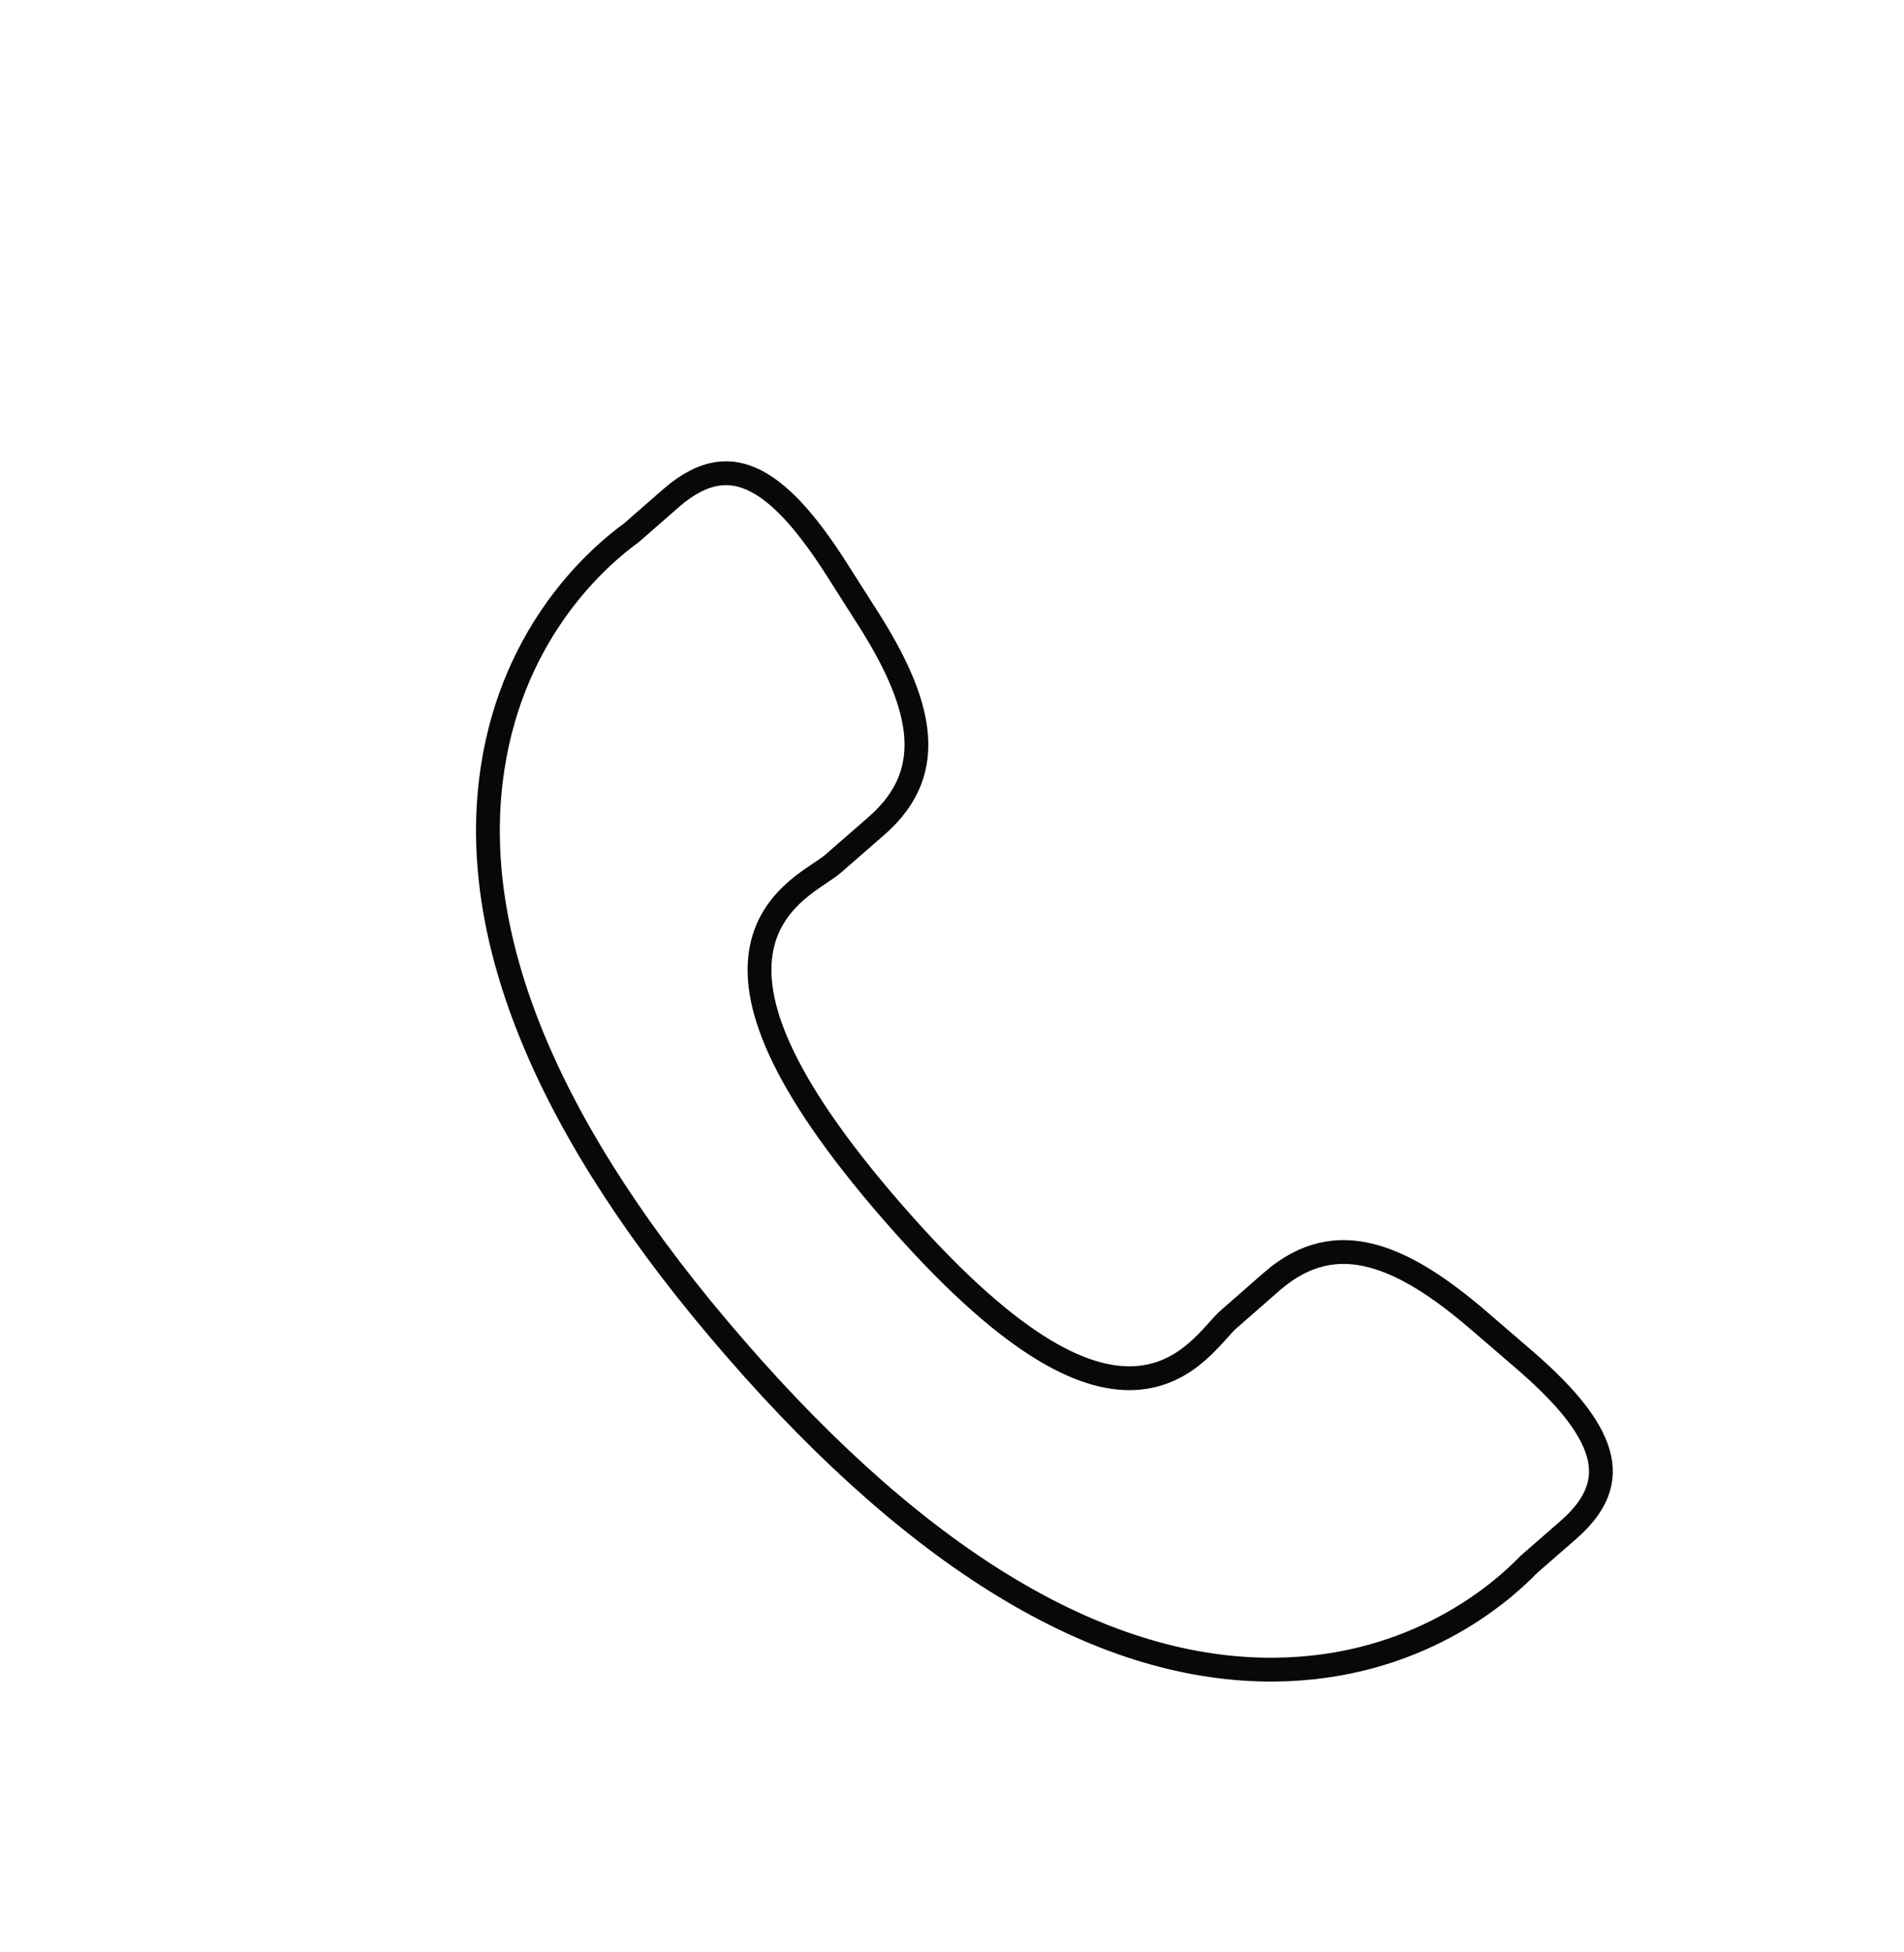 <svg width="40" height="41" viewBox="0 0 40 41" fill="none" xmlns="http://www.w3.org/2000/svg">
<g filter="url(#filter0_d_1359_10286)">
<path d="M29.207 25.523C27.659 24.199 26.088 23.397 24.559 24.719L23.646 25.518C22.978 26.098 21.736 28.808 16.934 23.284C12.133 17.767 14.99 16.908 15.659 16.333L16.577 15.533C18.098 14.208 17.524 12.54 16.427 10.823L15.765 9.783C14.663 8.07 13.463 6.945 11.938 8.268L11.114 8.988C10.44 9.479 8.556 11.075 8.099 14.107C7.549 17.745 9.284 21.911 13.259 26.482C17.229 31.055 21.116 33.352 24.798 33.312C27.858 33.279 29.706 31.637 30.284 31.04L31.111 30.319C32.632 28.997 31.687 27.651 30.138 26.324L29.207 25.523Z" fill="white"/>
<path d="M23.81 25.707L23.811 25.706L24.723 24.908C24.723 24.908 24.723 24.908 24.723 24.907C25.425 24.301 26.116 24.19 26.814 24.371C27.534 24.556 28.277 25.056 29.044 25.712C29.044 25.712 29.045 25.713 29.045 25.713L29.975 26.513L29.976 26.514C30.748 27.175 31.325 27.807 31.541 28.408C31.646 28.7 31.663 28.977 31.58 29.251C31.496 29.527 31.303 29.821 30.947 30.13L30.947 30.13L30.12 30.851L30.112 30.858L30.105 30.866C29.55 31.439 27.762 33.03 24.796 33.062C21.223 33.101 17.4 30.87 13.448 26.318L13.448 26.318C9.491 21.767 7.813 17.674 8.347 14.144L8.347 14.144C8.79 11.205 10.614 9.661 11.262 9.19L11.271 9.183L11.279 9.176L12.102 8.457C12.102 8.457 12.102 8.456 12.102 8.456C12.459 8.147 12.778 7.997 13.063 7.953C13.346 7.908 13.62 7.964 13.894 8.108C14.46 8.405 15.005 9.063 15.555 9.918C15.555 9.918 15.555 9.918 15.555 9.918L16.216 10.957L16.217 10.957C16.761 11.809 17.152 12.615 17.236 13.353C17.317 14.069 17.111 14.736 16.413 15.344L16.413 15.344L15.496 16.143C15.496 16.143 15.496 16.144 15.496 16.144C15.436 16.195 15.354 16.25 15.242 16.325C15.224 16.337 15.205 16.35 15.186 16.363C15.051 16.453 14.893 16.562 14.738 16.696C14.425 16.967 14.114 17.346 14.001 17.905C13.888 18.462 13.977 19.159 14.388 20.055C14.799 20.95 15.537 22.059 16.746 23.448C17.955 24.839 18.951 25.724 19.78 26.255C20.611 26.787 21.289 26.973 21.856 26.939C22.425 26.905 22.844 26.651 23.156 26.378C23.31 26.244 23.44 26.102 23.549 25.983C23.563 25.967 23.576 25.952 23.589 25.937C23.682 25.834 23.75 25.759 23.81 25.707Z" stroke="#080808" stroke-width="0.5"/>
</g>
<defs>
<filter id="filter0_d_1359_10286" x="8" y="7.688" width="25.883" height="27.625" filterUnits="userSpaceOnUse" color-interpolation-filters="sRGB">
<feFlood flood-opacity="0" result="BackgroundImageFix"/>
<feColorMatrix in="SourceAlpha" type="matrix" values="0 0 0 0 0 0 0 0 0 0 0 0 0 0 0 0 0 0 127 0" result="hardAlpha"/>
<feOffset dx="2" dy="2"/>
<feComposite in2="hardAlpha" operator="out"/>
<feColorMatrix type="matrix" values="0 0 0 0 0.816 0 0 0 0 0.722 0 0 0 0 0.302 0 0 0 1 0"/>
<feBlend mode="normal" in2="BackgroundImageFix" result="effect1_dropShadow_1359_10286"/>
<feBlend mode="normal" in="SourceGraphic" in2="effect1_dropShadow_1359_10286" result="shape"/>
</filter>
</defs>
</svg>
